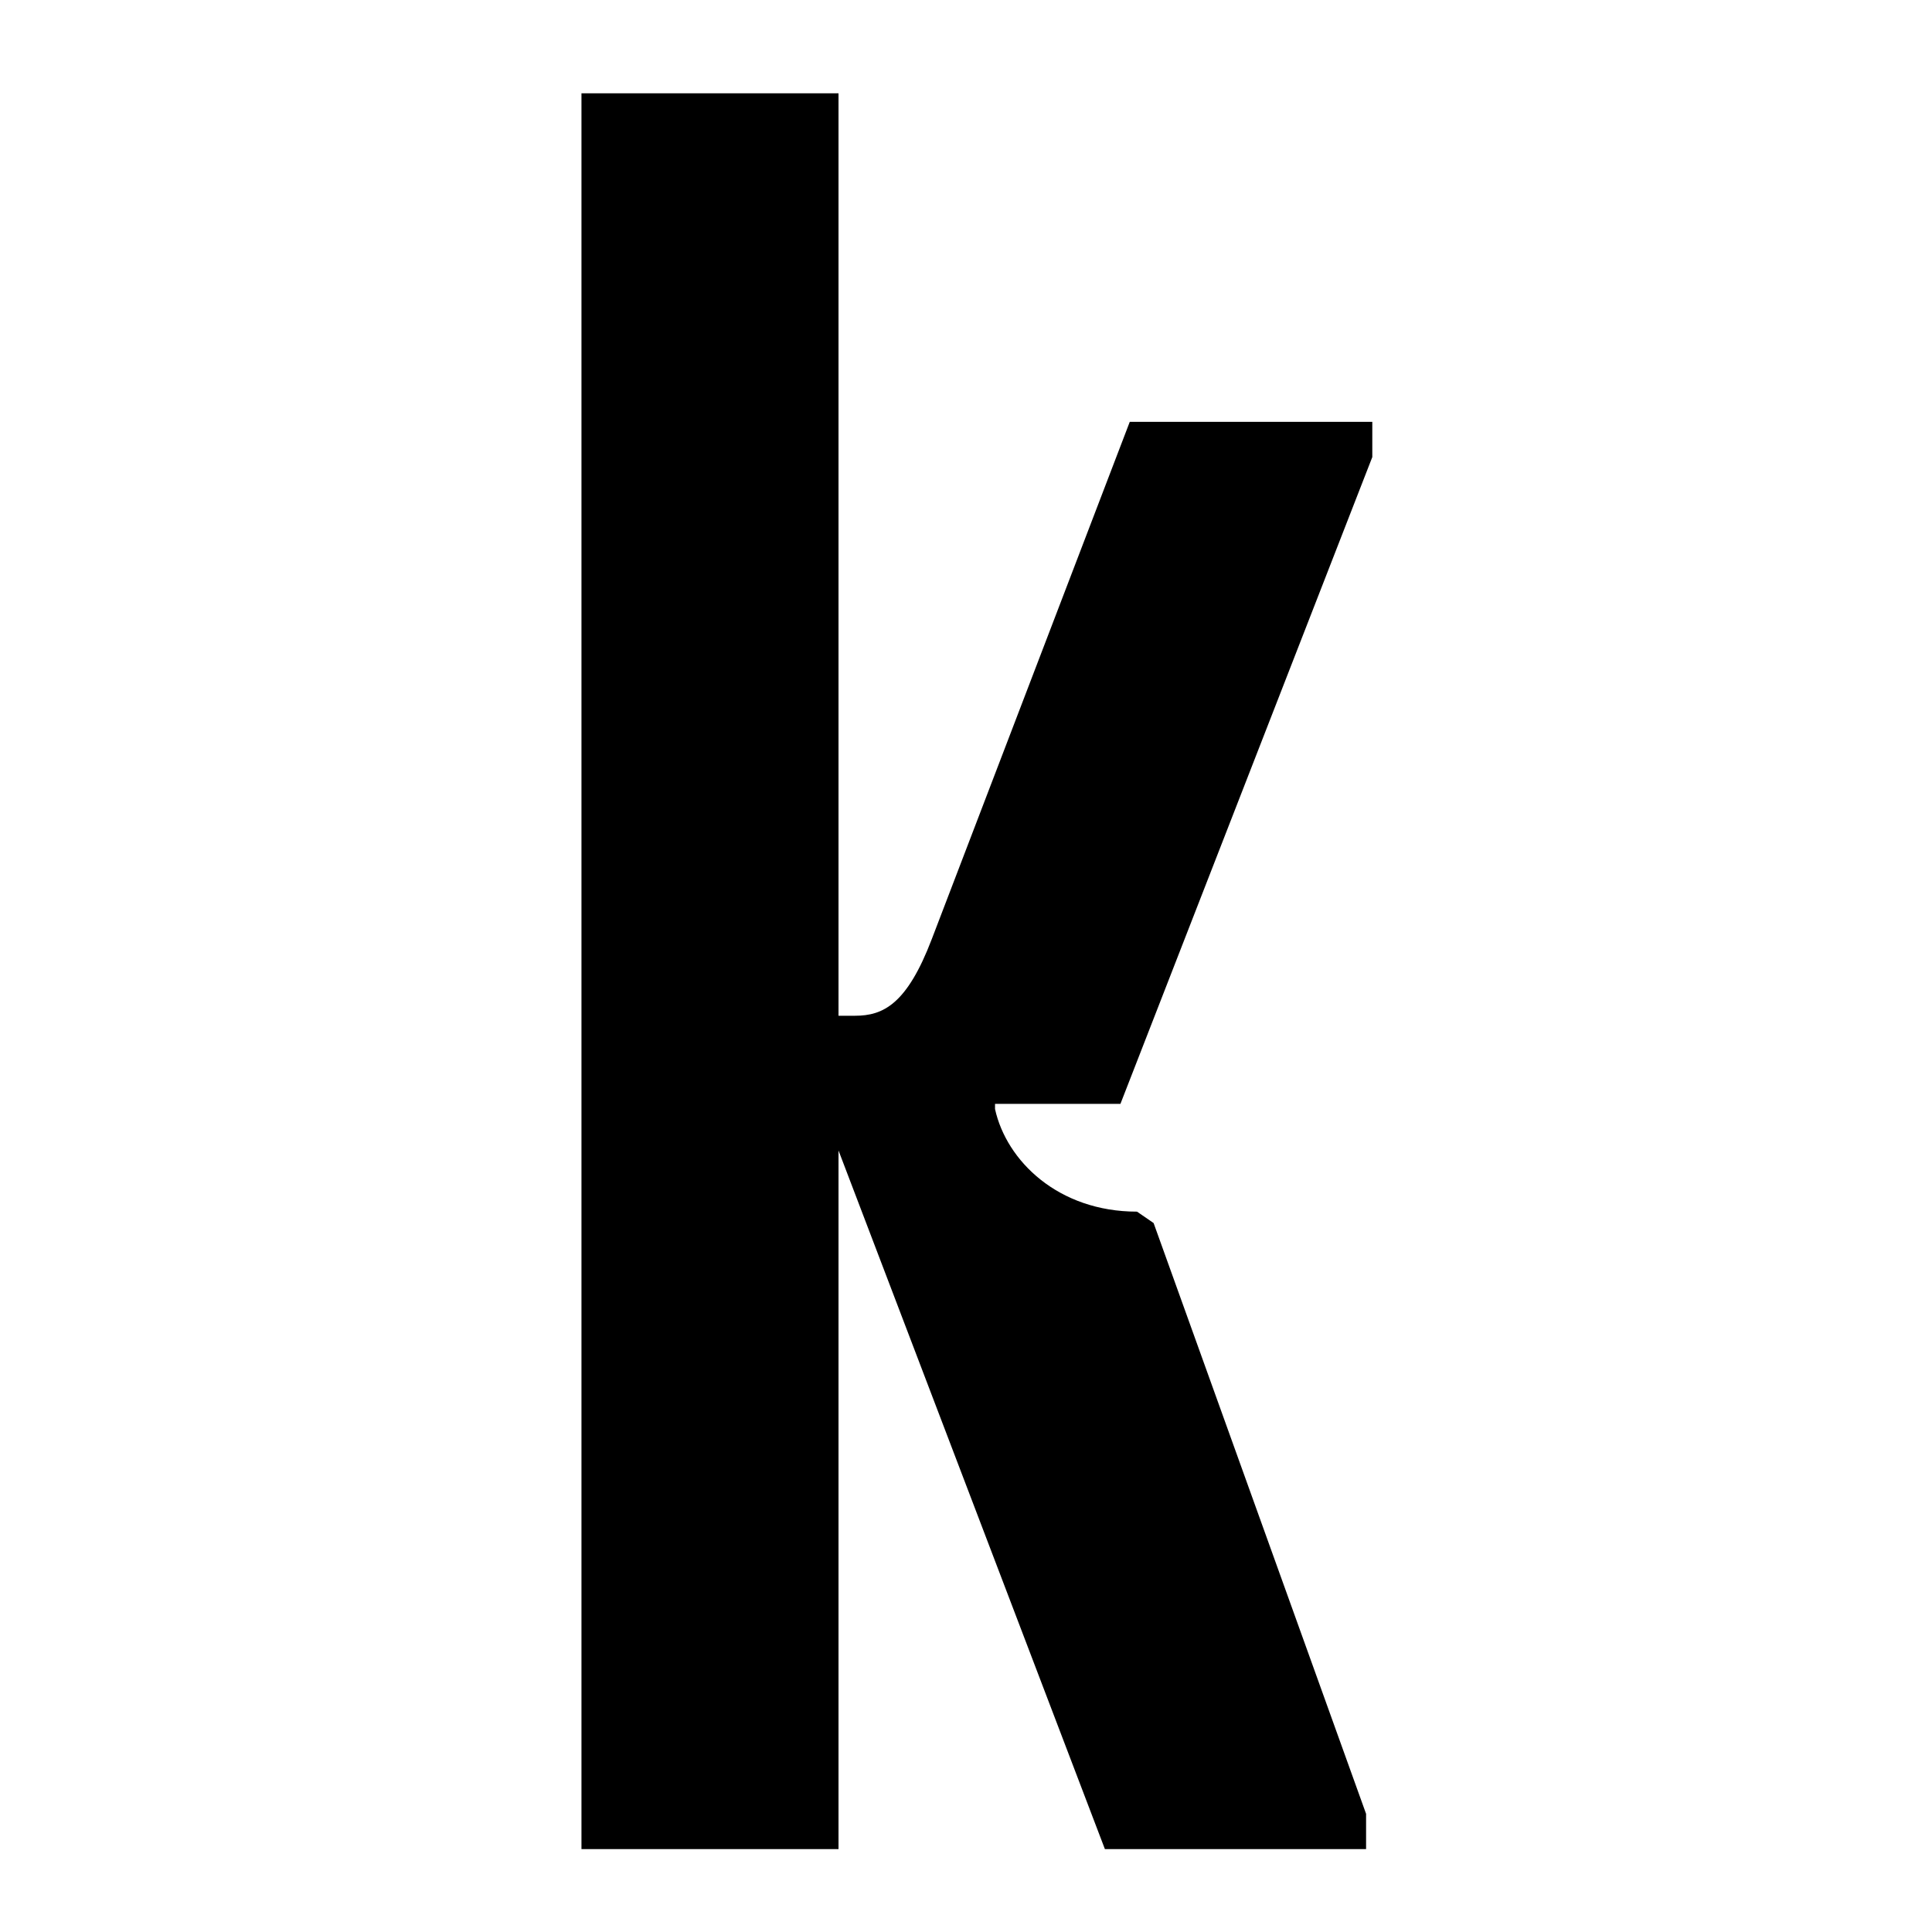 <?xml version="1.0" encoding="utf-8"?>
<!-- Generator: Adobe Illustrator 27.6.1, SVG Export Plug-In . SVG Version: 6.00 Build 0)  -->
<svg version="1.1" xmlns="http://www.w3.org/2000/svg" xmlns:xlink="http://www.w3.org/1999/xlink" x="0px" y="0px"
	 viewBox="0 0 186.4 186.4" style="enable-background:new 0 0 186.4 186.4;" xml:space="preserve">
<style type="text/css">
	.st0{fill:#C48D33;}
	.st1{fill:#C48D33;stroke:#000000;stroke-width:3;stroke-miterlimit:10;}
	.st2{fill:#FF87FF;stroke:#000000;stroke-width:3;stroke-miterlimit:10;}
	.st3{fill:#2089F8;stroke:#1D1D1B;stroke-width:2;}
	.st4{fill:none;stroke:#000000;stroke-width:0.27;stroke-miterlimit:10;}
	.st5{fill:#A4AB28;stroke:#000000;stroke-width:3;stroke-miterlimit:10;}
	.st6{fill:#2089F8;stroke:#000000;stroke-width:3;stroke-miterlimit:10;}
	.st7{fill:#2089F8;stroke:#1D1D1B;}
	.st8{fill:#FFFFFF;}
	.st9{fill:none;stroke:#000000;stroke-width:15;stroke-linecap:round;stroke-linejoin:round;stroke-miterlimit:10;}
	.st10{fill:none;stroke:#000000;stroke-width:10;stroke-linecap:round;stroke-linejoin:round;stroke-miterlimit:10;}
	.st11{fill:#FFFFFF;stroke:#000000;stroke-width:30;stroke-linecap:round;stroke-linejoin:round;stroke-miterlimit:10;}
	.st12{fill:none;stroke:#000000;stroke-width:30;stroke-linecap:round;stroke-linejoin:round;stroke-miterlimit:10;}
	.st13{fill:#2089F8;}
	.st14{fill:#C48D33;stroke:#1D1D1B;stroke-width:2;}
</style>
<g id="Calque_1">
	<path d="M80.9,9v89h1.6c2.7,0,5-1.1,7.4-7.4L109,40.7h23.4v3.4l-24.3,62.4H96v0.5c1.1,5,6.1,9.9,13.7,9.9l1.6,1.1l20.5,57v3.4
		h-25.2L80.9,111v67.4H56.1V9H80.9z"/>
</g>
<g id="Calque_2">
</g>
</svg>
